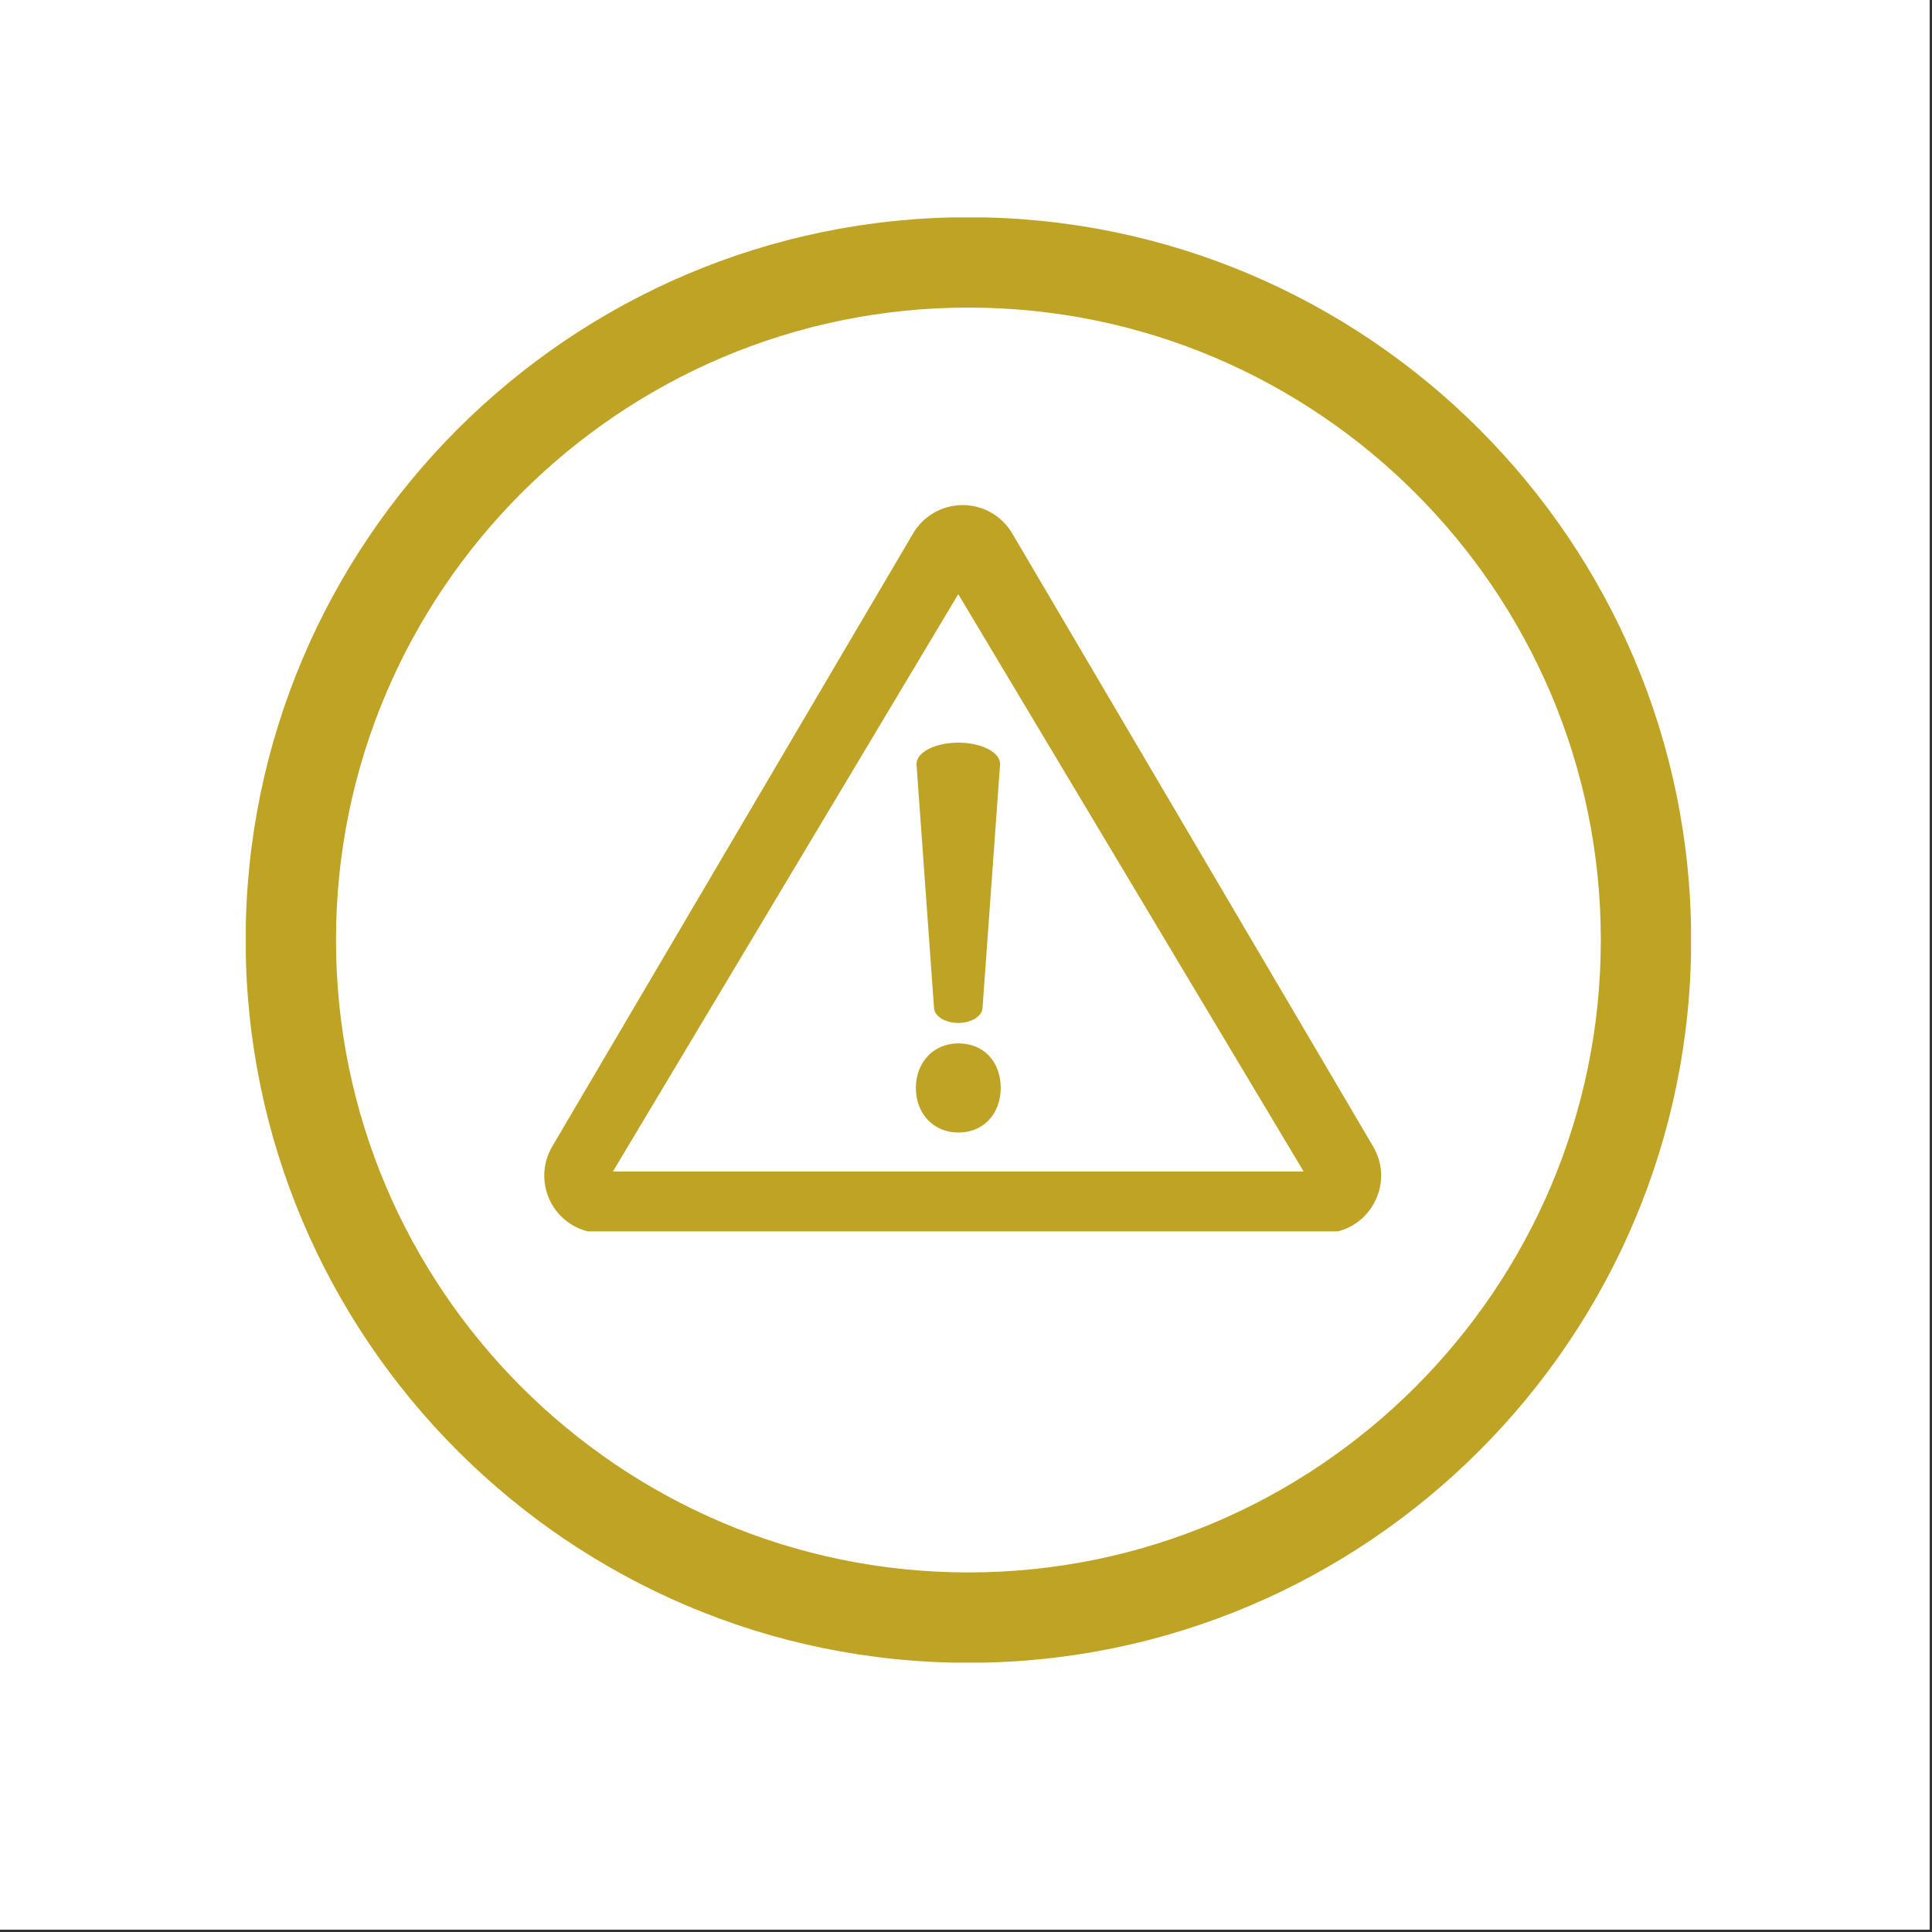 <svg xmlns="http://www.w3.org/2000/svg" xmlns:xlink="http://www.w3.org/1999/xlink" width="510" zoomAndPan="magnify" viewBox="0 0 382.5 382.5" height="510" preserveAspectRatio="xMidYMid meet" version="1.0"><rect x="0" y="0" width="382.5" height="382.5" fill="#333333" stroke="none"/><defs><g/><clipPath id="b0bec55522"><path d="M 48.668 44 L 334 44 L 334 329.195 L 48.668 329.195 Z M 48.668 44 " clip-rule="nonzero"/></clipPath><clipPath id="22ad3acef4"><path d="M 227 196 L 334.766 196 L 334.766 268 L 227 268 Z M 227 196 " clip-rule="nonzero"/></clipPath><clipPath id="8547e97ae9"><path d="M 109 206 L 273 206 L 273 291.352 L 109 291.352 Z M 109 206 " clip-rule="nonzero"/></clipPath><clipPath id="dcd8d4c5e6"><path d="M 140 91.359 L 243 91.359 L 243 194 L 140 194 Z M 140 91.359 " clip-rule="nonzero"/></clipPath><clipPath id="c30b903e62"><path d="M 48.668 50.773 L 334.043 50.773 L 334.043 322.668 L 48.668 322.668 Z M 48.668 50.773 " clip-rule="nonzero"/></clipPath><clipPath id="1efc60d328"><path d="M 133.887 157 L 197 157 L 197 260.266 L 133.887 260.266 Z M 133.887 157 " clip-rule="nonzero"/></clipPath><clipPath id="eda038d141"><path d="M 200 157 L 263.469 157 L 263.469 260.266 L 200 260.266 Z M 200 157 " clip-rule="nonzero"/></clipPath><clipPath id="3b6c966dd8"><path d="M 137 127.688 L 227 127.688 L 227 166 L 137 166 Z M 137 127.688 " clip-rule="nonzero"/></clipPath><clipPath id="c9aa79ebb4"><path d="M 66 43.816 L 335 43.816 L 335 218 L 66 218 Z M 66 43.816 " clip-rule="nonzero"/></clipPath><clipPath id="4f5a13a719"><path d="M 74 127 L 335 127 L 335 329.469 L 74 329.469 Z M 74 127 " clip-rule="nonzero"/></clipPath><clipPath id="309e62429e"><path d="M 189.125 153.742 L 258.68 153.742 L 258.68 263.801 L 189.125 263.801 Z M 189.125 153.742 " clip-rule="nonzero"/></clipPath><clipPath id="df74dd32e3"><path d="M 123.855 153 L 194 153 L 194 263.973 L 123.855 263.973 Z M 123.855 153 " clip-rule="nonzero"/></clipPath><clipPath id="ae19887ae0"><path d="M 123.855 123.973 L 258.68 123.973 L 258.68 158.203 L 123.855 158.203 Z M 123.855 123.973 " clip-rule="nonzero"/></clipPath><clipPath id="e294257e32"><path d="M 65 59 L 334.793 59 L 334.793 191 L 65 191 Z M 65 59 " clip-rule="nonzero"/></clipPath><clipPath id="1a345d1252"><path d="M 48.703 187.215 L 321.129 187.215 L 321.129 324.203 L 48.703 324.203 Z M 48.703 187.215 " clip-rule="nonzero"/></clipPath><clipPath id="aef03c660b"><path d="M 0 0 L 382 0 L 382 382 L 0 382 Z M 0 0 " clip-rule="nonzero"/></clipPath><clipPath id="f3d9fa2f06"><rect x="0" width="382" y="0" height="382"/></clipPath><clipPath id="bb44adbc1f"><path d="M 48.668 43.043 L 334.793 43.043 L 334.793 329.168 L 48.668 329.168 Z M 48.668 43.043 " clip-rule="nonzero"/></clipPath><clipPath id="fdbcd30881"><path d="M 107.234 99.98 L 274 99.98 L 274 243.793 L 107.234 243.793 Z M 107.234 99.98 " clip-rule="nonzero"/></clipPath></defs><path fill="#ffffff" d="M 0 0 L 382 0 L 382 382 L 0 382 Z M 0 0 " fill-opacity="1" fill-rule="nonzero"/><path fill="#ffffff" d="M 0 0 L 382 0 L 382 382 L 0 382 Z M 0 0 " fill-opacity="1" fill-rule="nonzero"/><g fill="#bfa324" fill-opacity="1"><g transform="translate(138.325, 279.778)"><g><path d="M 34.328 -48.391 L 34.328 -54.578 C 34.328 -60.93 34.922 -66.391 36.109 -70.953 C 37.297 -75.523 39.379 -79.797 42.359 -83.766 C 45.336 -87.742 49.488 -91.957 54.812 -96.406 C 61.008 -101.57 65.914 -105.961 69.531 -109.578 C 73.145 -113.191 75.742 -116.828 77.328 -120.484 C 78.922 -124.141 79.719 -128.547 79.719 -133.703 C 79.719 -141.973 77.055 -148.312 71.734 -152.719 C 66.41 -157.125 58.906 -159.328 49.219 -159.328 C 41.352 -159.328 34.359 -158.332 28.234 -156.344 C 22.117 -154.363 16.242 -151.984 10.609 -149.203 L 3.688 -165.172 C 10.207 -168.586 17.281 -171.367 24.906 -173.516 C 32.531 -175.66 41.031 -176.734 50.406 -176.734 C 65.738 -176.734 77.613 -172.938 86.031 -165.344 C 94.457 -157.758 98.672 -147.332 98.672 -134.062 C 98.672 -126.676 97.477 -120.379 95.094 -115.172 C 92.719 -109.973 89.344 -105.207 84.969 -100.875 C 80.602 -96.551 75.441 -91.961 69.484 -87.109 C 64.234 -82.66 60.219 -78.75 57.438 -75.375 C 54.656 -72 52.75 -68.539 51.719 -65 C 50.688 -61.469 50.172 -57.238 50.172 -52.312 L 50.172 -48.391 Z M 29.078 -12.391 C 29.078 -17.953 30.383 -21.906 33 -24.25 C 35.625 -26.594 39.004 -27.766 43.141 -27.766 C 47.035 -27.766 50.352 -26.594 53.094 -24.25 C 55.832 -21.906 57.203 -17.953 57.203 -12.391 C 57.203 -6.91 55.832 -2.914 53.094 -0.406 C 50.352 2.094 47.035 3.344 43.141 3.344 C 39.004 3.344 35.625 2.094 33 -0.406 C 30.383 -2.914 29.078 -6.91 29.078 -12.391 Z M 29.078 -12.391 "/></g></g></g><g clip-path="url(#b0bec55522)"><path fill="#bfa324" d="M 291.352 126.641 L 291.352 137.773 L 326.531 164.938 L 282.445 190.098 L 282.445 57.398 C 282.445 50.051 276.438 44.039 269.09 44.039 L 117.688 44.039 C 110.34 44.039 104.328 50.051 104.328 57.398 L 104.328 192.547 L 56.68 165.605 L 95.422 135.324 L 95.422 123.969 L 50.449 159.148 C 49.781 159.816 49.113 160.484 48.891 161.375 L 48.668 161.152 L 48.668 315.672 C 48.668 323.02 54.68 329.031 62.023 329.031 L 320.297 329.031 C 327.645 329.031 333.656 323.02 333.656 315.672 L 333.656 162.711 C 334.102 160.93 333.434 159.148 332.098 158.035 Z M 113.234 57.398 C 113.234 54.949 115.238 52.945 117.688 52.945 L 269.09 52.945 C 271.539 52.945 273.543 54.949 273.543 57.398 L 273.543 194.996 L 245.043 211.027 L 137.059 211.027 L 113.234 197.445 Z M 229.457 219.934 L 205.855 233.289 L 176.465 233.289 L 152.867 219.934 Z M 324.75 315.672 C 324.75 318.121 322.746 320.125 320.297 320.125 L 62.023 320.125 C 59.574 320.125 57.57 318.121 57.57 315.672 L 57.57 176.293 L 184.48 247.984 C 188.488 250.211 193.609 250.211 197.617 247.984 L 324.75 176.293 Z M 324.75 315.672 " fill-opacity="1" fill-rule="nonzero"/></g><path fill="#bfa324" d="M 131.047 75.211 L 175.574 75.211 C 178.023 75.211 180.027 73.207 180.027 70.758 C 180.027 68.309 178.023 66.305 175.574 66.305 L 131.047 66.305 C 128.598 66.305 126.594 68.309 126.594 70.758 C 126.594 73.207 128.598 75.211 131.047 75.211 Z M 131.047 75.211 " fill-opacity="1" fill-rule="nonzero"/><path fill="#bfa324" d="M 131.047 97.477 L 175.574 97.477 C 178.023 97.477 180.027 95.473 180.027 93.023 C 180.027 90.574 178.023 88.57 175.574 88.57 L 131.047 88.57 C 128.598 88.57 126.594 90.574 126.594 93.023 C 126.594 95.473 128.598 97.477 131.047 97.477 Z M 131.047 97.477 " fill-opacity="1" fill-rule="nonzero"/><path fill="#bfa324" d="M 126.594 130.871 L 260.184 130.871 C 262.633 130.871 264.637 128.867 264.637 126.418 C 264.637 123.969 262.633 121.965 260.184 121.965 L 126.594 121.965 C 124.145 121.965 122.141 123.969 122.141 126.418 C 122.141 128.867 124.145 130.871 126.594 130.871 Z M 126.594 130.871 " fill-opacity="1" fill-rule="nonzero"/><path fill="#bfa324" d="M 126.594 153.137 L 260.184 153.137 C 262.633 153.137 264.637 151.133 264.637 148.684 C 264.637 146.234 262.633 144.23 260.184 144.23 L 126.594 144.23 C 124.145 144.23 122.141 146.234 122.141 148.684 C 122.141 151.133 124.145 153.137 126.594 153.137 Z M 126.594 153.137 " fill-opacity="1" fill-rule="nonzero"/><path fill="#bfa324" d="M 126.594 175.402 L 260.184 175.402 C 262.633 175.402 264.637 173.398 264.637 170.949 C 264.637 168.5 262.633 166.496 260.184 166.496 L 126.594 166.496 C 124.145 166.496 122.141 168.5 122.141 170.949 C 122.141 173.398 124.145 175.402 126.594 175.402 Z M 126.594 175.402 " fill-opacity="1" fill-rule="nonzero"/><path fill="#bfa324" d="M 264.637 193.215 C 264.637 190.766 262.633 188.762 260.184 188.762 L 126.594 188.762 C 124.145 188.762 122.141 190.766 122.141 193.215 C 122.141 195.664 124.145 197.668 126.594 197.668 L 260.184 197.668 C 262.633 197.668 264.637 195.664 264.637 193.215 Z M 264.637 193.215 " fill-opacity="1" fill-rule="nonzero"/><g clip-path="url(#22ad3acef4)"><path fill="#bfa324" d="M 274.242 267.742 L 334.742 267.742 C 327.531 212.043 299.703 196.957 266.445 196.957 C 251.922 196.957 238.438 199.82 227.246 207.707 C 250.641 216.961 266.191 236.855 274.242 267.742 " fill-opacity="1" fill-rule="nonzero"/></g><path fill="#bfa324" d="M 266.445 100.336 C 255.711 100.336 245.93 104.316 238.43 110.867 C 244.574 119.855 248.16 130.727 248.16 142.426 C 248.16 154.465 244.316 165.621 237.832 174.766 C 245.41 181.625 255.418 185.844 266.445 185.844 C 290.043 185.844 309.199 166.695 309.199 143.07 C 309.199 119.473 290.043 100.336 266.445 100.336 " fill-opacity="1" fill-rule="nonzero"/><path fill="#bfa324" d="M 108.508 267.742 L 48.016 267.742 C 55.219 212.043 83.059 196.957 116.32 196.957 C 130.828 196.957 144.316 199.82 155.504 207.707 C 132.121 216.961 116.566 236.855 108.508 267.742 " fill-opacity="1" fill-rule="nonzero"/><path fill="#bfa324" d="M 116.32 100.336 C 127.055 100.336 136.82 104.316 144.336 110.867 C 138.195 119.855 134.59 130.727 134.59 142.426 C 134.59 154.465 138.441 165.621 144.934 174.766 C 137.344 181.625 127.332 185.844 116.32 185.844 C 92.707 185.844 73.559 166.695 73.559 143.07 C 73.559 119.473 92.707 100.336 116.32 100.336 " fill-opacity="1" fill-rule="nonzero"/><g clip-path="url(#8547e97ae9)"><path fill="#bfa324" d="M 272.895 291.227 C 264.309 224.75 231.078 206.719 191.383 206.719 C 151.68 206.719 118.461 224.75 109.852 291.227 L 272.895 291.227 " fill-opacity="1" fill-rule="nonzero"/></g><g clip-path="url(#dcd8d4c5e6)"><path fill="#bfa324" d="M 242.406 142.426 C 242.406 170.598 219.555 193.449 191.383 193.449 C 163.191 193.449 140.363 170.598 140.363 142.426 C 140.363 114.25 163.191 91.402 191.383 91.402 C 219.555 91.402 242.406 114.25 242.406 142.426 " fill-opacity="1" fill-rule="nonzero"/></g><g clip-path="url(#c30b903e62)"><path fill="#bfa324" d="M 191.383 50.812 L 157.695 154.496 L 48.68 154.496 L 136.875 218.574 L 103.188 322.254 L 191.383 258.176 L 279.582 322.254 L 245.891 218.574 L 334.09 154.496 L 225.07 154.496 L 191.383 50.812 " fill-opacity="1" fill-rule="nonzero"/></g><g clip-path="url(#1efc60d328)"><path fill="#bfa324" d="M 133.883 157.164 L 133.883 233.281 L 196.645 260.062 L 196.645 183.941 Z M 133.883 157.164 " fill-opacity="1" fill-rule="nonzero"/></g><g clip-path="url(#eda038d141)"><path fill="#bfa324" d="M 200.875 260.062 L 263.637 233.281 L 263.637 157.164 L 200.875 183.941 Z M 200.875 260.062 " fill-opacity="1" fill-rule="nonzero"/></g><path fill="#bfa324" d="M 198.758 180.246 L 260.363 153.961 L 231.777 141.773 L 170.617 168.238 Z M 198.758 180.246 " fill-opacity="1" fill-rule="nonzero"/><g clip-path="url(#3b6c966dd8)"><path fill="#bfa324" d="M 226.414 139.484 L 198.754 127.688 L 137.156 153.961 L 139.074 154.781 L 165.258 165.953 Z M 226.414 139.484 " fill-opacity="1" fill-rule="nonzero"/></g><g clip-path="url(#c9aa79ebb4)"><path fill="#bfa324" d="M 292.75 85.527 C 265.84 58.648 230.09 43.824 192.059 43.824 C 154.023 43.824 118.277 58.648 91.398 85.527 L 77.387 99.535 L 77.387 69.59 C 77.387 66.703 75.043 64.359 72.156 64.359 C 69.27 64.359 66.922 66.703 66.922 69.59 L 66.922 112.195 C 66.922 115.082 69.27 117.426 72.156 117.426 L 114.758 117.426 C 117.645 117.426 119.988 115.082 119.988 112.195 C 119.988 109.309 117.645 106.965 114.758 106.965 L 84.812 106.965 L 98.824 92.953 C 123.75 68.027 156.852 54.316 192.09 54.316 C 227.324 54.316 260.43 68.027 285.352 92.953 C 316.172 123.801 329.762 167.848 321.672 210.781 C 321.133 213.637 322.996 216.375 325.852 216.914 C 326.184 216.973 326.512 217.004 326.844 217.004 C 329.309 217.004 331.535 215.262 331.984 212.734 C 340.703 166.375 326.062 118.84 292.75 85.527 Z M 292.75 85.527 " fill-opacity="1" fill-rule="nonzero"/></g><path fill="#bfa324" d="M 311.117 255.008 L 268.516 255.008 C 265.629 255.008 263.285 257.352 263.285 260.238 C 263.285 263.125 265.629 265.473 268.516 265.473 L 298.461 265.473 L 284.449 279.48 C 233.039 330.895 149.363 330.895 97.922 279.48 C 67.105 248.633 53.516 204.586 61.602 161.652 C 62.145 158.797 60.277 156.062 57.422 155.52 C 54.598 154.98 51.832 156.844 51.289 159.699 C 42.57 206.059 57.211 253.594 90.523 286.906 C 118.277 314.66 154.746 328.551 191.215 328.551 C 227.688 328.551 264.125 314.66 291.875 286.906 L 305.855 272.926 L 305.855 302.871 C 305.855 305.758 308.203 308.105 311.09 308.105 C 313.977 308.105 316.32 305.758 316.32 302.871 L 316.32 260.238 C 316.379 257.352 314.035 255.008 311.117 255.008 Z M 311.117 255.008 " fill-opacity="1" fill-rule="nonzero"/><path fill="#bfa324" d="M 189.172 268.055 C 189.953 268.477 190.766 268.656 191.637 268.656 C 192.508 268.656 193.32 268.449 194.102 268.055 L 263.195 231.496 C 264.906 230.594 265.988 228.789 265.988 226.867 L 265.988 145.566 C 265.988 143.613 264.906 141.84 263.195 140.938 L 194.102 104.379 C 192.57 103.566 190.734 103.566 189.203 104.379 L 120.078 140.938 C 118.367 141.84 117.285 143.645 117.285 145.566 L 117.285 226.836 C 117.285 228.789 118.367 230.562 120.078 231.465 Z M 127.809 154.285 L 151.859 167.004 L 151.859 207.352 C 151.859 210.238 154.203 212.586 157.09 212.586 C 159.977 212.586 162.324 210.238 162.324 207.352 L 162.324 172.566 L 186.375 185.285 L 186.375 254.707 L 127.809 223.711 Z M 196.867 254.707 L 196.867 185.285 L 255.469 154.285 L 255.469 223.711 Z M 191.637 114.961 L 249.516 145.598 L 191.637 176.203 L 167.645 163.516 L 197.078 147.941 C 199.633 146.59 200.625 143.402 199.273 140.848 C 197.922 138.293 194.766 137.301 192.18 138.652 L 156.43 157.562 L 133.762 145.566 Z M 191.637 114.961 " fill-opacity="1" fill-rule="nonzero"/><path fill="#bfa324" d="M 218.406 111.016 L 193.074 98.82 C 192.344 98.465 191.48 98.465 190.742 98.82 L 118.754 133.406 C 117.824 133.855 117.23 134.793 117.23 135.832 C 117.23 136.863 117.82 137.801 118.75 138.254 L 144.082 150.453 C 144.457 150.629 144.852 150.719 145.254 150.719 C 145.648 150.719 146.051 150.629 146.418 150.453 L 218.406 115.863 C 219.34 115.414 219.93 114.469 219.93 113.438 C 219.926 112.398 219.34 111.461 218.406 111.016 Z M 218.406 111.016 " fill-opacity="1" fill-rule="nonzero"/><path fill="#bfa324" d="M 106.398 148.316 C 105.617 148.809 105.141 149.672 105.141 150.598 L 105.141 230.488 C 105.141 231.523 105.734 232.461 106.664 232.91 L 181.461 268.926 C 181.828 269.105 182.23 269.184 182.629 269.184 C 183.129 269.184 183.625 269.047 184.062 268.777 C 184.844 268.289 185.32 267.426 185.32 266.5 L 185.32 186.609 C 185.32 185.578 184.73 184.633 183.797 184.184 L 108.996 148.176 C 108.168 147.773 107.188 147.824 106.398 148.316 Z M 124.27 186.234 C 125.348 183.984 127.664 182.523 130.164 182.523 C 131.152 182.523 132.105 182.746 133.016 183.188 L 160.578 196.441 C 162.152 197.199 163.336 198.523 163.914 200.184 C 164.492 201.832 164.391 203.609 163.633 205.195 C 162.137 208.316 158.121 209.816 154.891 208.242 L 127.328 194.984 C 125.754 194.234 124.574 192.91 123.992 191.262 C 123.406 189.609 123.508 187.828 124.27 186.234 Z M 124.27 186.234 " fill-opacity="1" fill-rule="nonzero"/><path fill="#bfa324" d="M 198.441 186.613 L 198.441 266.504 C 198.441 267.426 198.914 268.293 199.699 268.781 C 200.133 269.051 200.633 269.188 201.129 269.188 C 201.527 269.188 201.93 269.109 202.297 268.93 L 277.098 232.914 C 278.031 232.465 278.621 231.527 278.621 230.492 L 278.621 150.645 C 278.621 149.715 278.148 148.855 277.363 148.363 C 276.586 147.871 275.594 147.816 274.766 148.211 L 199.961 184.184 C 199.027 184.637 198.441 185.582 198.441 186.613 Z M 198.441 186.613 " fill-opacity="1" fill-rule="nonzero"/><path fill="#bfa324" d="M 265.023 133.469 L 239.738 121.289 C 239.004 120.938 238.145 120.938 237.406 121.289 L 165.406 155.871 C 164.477 156.32 163.879 157.258 163.879 158.297 C 163.879 159.328 164.473 160.273 165.406 160.719 L 190.715 172.898 C 191.082 173.074 191.48 173.168 191.883 173.168 C 192.281 173.168 192.68 173.074 193.047 172.898 L 265.023 138.316 C 265.957 137.871 266.551 136.93 266.551 135.891 C 266.547 134.863 265.957 133.926 265.023 133.469 Z M 265.023 133.469 " fill-opacity="1" fill-rule="nonzero"/><path fill="#bfa324" d="M 65.527 243.91 C 66.363 243.91 67.211 243.754 68.035 243.426 C 71.48 242.031 73.148 238.117 71.762 234.668 C 50.348 181.48 65.996 121.555 110.695 85.555 C 157.141 48.137 221.777 48.156 267.902 81.602 L 255.195 91.828 C 253.07 93.539 252.191 96.355 252.961 98.965 C 253.723 101.57 255.988 103.473 258.691 103.758 L 297.551 107.938 C 297.793 107.965 298.031 107.98 298.281 107.98 C 301.672 107.98 304.586 105.422 304.957 101.973 L 309.148 63.133 C 309.441 60.426 308.07 57.812 305.688 56.512 C 303.297 55.203 300.363 55.457 298.238 57.176 L 278.73 72.883 C 227.641 33.797 154.516 32.973 102.254 75.074 C 52.91 114.82 35.645 180.973 59.281 239.691 C 60.34 242.316 62.863 243.91 65.527 243.91 Z M 65.527 243.91 " fill-opacity="1" fill-rule="nonzero"/><g clip-path="url(#4f5a13a719)"><path fill="#bfa324" d="M 323.961 131.645 C 322.539 128.215 318.605 126.59 315.164 128.012 C 311.734 129.438 310.105 133.371 311.527 136.801 C 333.398 189.492 317.594 251.332 273.109 287.176 C 226.664 324.59 162.023 324.566 115.895 291.117 L 128.59 280.891 C 130.711 279.188 131.59 276.367 130.824 273.762 C 130.059 271.148 127.797 269.254 125.094 268.965 L 86.242 264.77 C 84.438 264.57 82.695 265.098 81.301 266.219 C 79.914 267.34 79.027 268.965 78.836 270.738 L 74.652 309.586 C 74.355 312.289 75.723 314.906 78.109 316.207 C 79.125 316.754 80.23 317.035 81.336 317.035 C 82.84 317.035 84.336 316.527 85.559 315.543 L 105.066 299.836 C 130.395 319.207 161.117 329.207 192.051 329.199 C 223.52 329.199 255.191 318.883 281.551 297.652 C 330.664 258.086 348.102 189.824 323.961 131.645 Z M 323.961 131.645 " fill-opacity="1" fill-rule="nonzero"/></g><g clip-path="url(#309e62429e)"><path fill="#bfa324" d="M 193.57 187.184 L 193.57 258.219 L 254.543 230.402 L 254.543 159.367 Z M 191.387 263.801 C 190.973 263.801 190.562 263.688 190.203 263.457 C 189.578 263.055 189.199 262.359 189.199 261.617 L 189.199 185.781 C 189.199 184.926 189.699 184.148 190.477 183.793 L 255.824 153.98 C 256.5 153.672 257.285 153.73 257.91 154.133 C 258.535 154.535 258.914 155.227 258.914 155.969 L 258.914 231.809 C 258.914 232.664 258.414 233.441 257.637 233.797 L 192.293 263.605 C 192.004 263.738 191.695 263.801 191.387 263.801 " fill-opacity="1" fill-rule="nonzero"/></g><g clip-path="url(#df74dd32e3)"><path fill="#bfa324" d="M 128.227 230.402 L 189.199 258.219 L 189.199 187.184 L 128.227 159.367 Z M 191.387 263.801 C 191.078 263.801 190.77 263.738 190.477 263.605 L 125.133 233.797 C 124.355 233.441 123.855 232.664 123.855 231.809 L 123.855 155.969 C 123.855 155.227 124.234 154.535 124.859 154.133 C 125.484 153.73 126.273 153.672 126.949 153.98 L 192.293 183.793 C 193.07 184.148 193.57 184.926 193.57 185.781 L 193.57 261.617 C 193.57 262.359 193.191 263.055 192.566 263.457 C 192.207 263.688 191.797 263.801 191.387 263.801 " fill-opacity="1" fill-rule="nonzero"/></g><g clip-path="url(#ae19887ae0)"><path fill="#bfa324" d="M 256.73 158.156 C 256.426 158.156 256.117 158.09 255.824 157.957 L 191.387 128.562 L 126.949 157.957 C 125.852 158.457 124.555 157.973 124.055 156.875 C 123.551 155.777 124.035 154.484 125.133 153.98 L 190.477 124.172 C 191.055 123.91 191.715 123.91 192.293 124.172 L 257.637 153.98 C 258.734 154.484 259.219 155.777 258.719 156.875 C 258.352 157.68 257.559 158.156 256.73 158.156 " fill-opacity="1" fill-rule="nonzero"/></g><path fill="#bfa324" d="M 164.34 193.086 C 164.031 193.086 163.723 193.02 163.434 192.887 L 148.961 186.285 C 148.18 185.93 147.68 185.152 147.68 184.297 L 147.68 166.895 C 147.66 166.031 148.152 165.219 148.957 164.852 L 214.305 135.039 C 215.402 134.539 216.695 135.023 217.199 136.121 C 217.699 137.219 217.215 138.516 216.117 139.016 L 152.051 168.242 L 152.051 182.891 L 162.156 187.5 L 162.156 173.488 C 162.156 173.473 162.156 173.457 162.156 173.441 C 162.156 172.535 162.707 171.758 163.492 171.43 L 228.777 141.645 C 229.875 141.141 231.172 141.625 231.672 142.723 C 232.176 143.824 231.691 145.117 230.59 145.621 L 166.523 174.848 L 166.523 190.898 C 166.523 191.645 166.148 192.336 165.523 192.738 C 165.164 192.969 164.754 193.086 164.34 193.086 " fill-opacity="1" fill-rule="nonzero"/><g clip-path="url(#e294257e32)"><path fill="#bfa324" d="M 192.723 75.23 C 241.68 75.23 283.676 105.555 300.945 148.402 C 300.961 148.438 300.941 148.48 300.902 148.492 L 286.66 152.969 C 283.676 153.906 282.828 157.723 285.133 159.836 L 317.812 189.836 C 320.117 191.953 323.848 190.777 324.523 187.727 L 334.164 144.426 C 334.844 141.371 331.965 138.727 328.98 139.664 L 316.359 143.633 C 316.324 143.645 316.289 143.629 316.277 143.594 C 310.25 128.156 301.305 113.883 289.715 101.469 C 263.102 72.961 225.133 57.559 186.18 59.438 C 153.223 61.031 122.465 74.621 98.973 98.113 C 83.539 113.547 72.383 132.117 66.09 152.383 C 64.496 157.52 68.359 162.723 73.738 162.723 L 73.746 162.723 C 77.25 162.723 80.336 160.445 81.379 157.102 C 96.207 109.715 140.512 75.23 192.723 75.23 " fill-opacity="1" fill-rule="nonzero"/></g><g clip-path="url(#1a345d1252)"><path fill="#bfa324" d="M 192.723 308.496 C 142.145 308.496 98.988 276.133 82.863 231.027 C 82.848 230.988 82.871 230.945 82.91 230.938 L 96.637 227.969 C 99.691 227.305 100.887 223.586 98.785 221.27 L 69.223 188.676 C 67.125 186.359 63.301 187.188 62.348 190.164 L 48.902 232.062 C 47.949 235.039 50.574 237.934 53.629 237.273 L 67.012 234.379 C 67.043 234.371 67.078 234.391 67.086 234.422 C 73.527 253.492 84.324 270.965 98.973 285.613 C 124.016 310.656 157.309 324.445 192.723 324.445 C 228.137 324.445 261.434 310.656 286.477 285.613 C 303.172 268.918 314.859 248.547 320.797 226.332 C 322.16 221.238 318.352 216.234 313.082 216.234 C 309.461 216.234 306.301 218.672 305.355 222.168 C 291.98 271.836 246.559 308.496 192.723 308.496 " fill-opacity="1" fill-rule="nonzero"/></g><g transform="matrix(1, 0, 0, 1, 0, 0)"><g clip-path="url(#f3d9fa2f06)"><g clip-path="url(#aef03c660b)"><rect x="-84.15" width="550.8" fill="#ffffff" height="550.8" y="-84.15" fill-opacity="1"/></g></g></g><g clip-path="url(#bb44adbc1f)"><path fill="#bfa324" d="M 191.727 43.008 C 112.828 43.008 48.633 107.203 48.633 186.102 C 48.633 265 112.828 329.199 191.727 329.199 C 270.625 329.199 334.82 265 334.82 186.102 C 334.82 107.203 270.625 43.008 191.727 43.008 Z M 191.727 311.312 C 122.684 311.312 66.52 255.129 66.52 186.102 C 66.52 117.078 122.684 60.895 191.727 60.895 C 260.77 60.895 316.934 117.078 316.934 186.102 C 316.934 255.129 260.77 311.312 191.727 311.312 Z M 191.727 311.312 " fill-opacity="1" fill-rule="nonzero"/></g><g clip-path="url(#fdbcd30881)"><path fill="#bfa324" d="M 271.852 226.977 L 200.402 105.605 C 200.152 105.18 199.875 104.773 199.57 104.383 C 199.266 103.996 198.941 103.629 198.59 103.281 C 198.238 102.934 197.867 102.609 197.473 102.312 C 197.078 102.016 196.668 101.742 196.242 101.5 C 195.812 101.254 195.371 101.035 194.914 100.848 C 194.457 100.664 193.992 100.504 193.512 100.379 C 193.035 100.25 192.555 100.156 192.062 100.094 C 191.574 100.027 191.082 99.996 190.59 99.996 C 190.098 99.996 189.605 100.027 189.117 100.094 C 188.625 100.156 188.145 100.25 187.668 100.379 C 187.191 100.504 186.723 100.664 186.266 100.848 C 185.809 101.035 185.367 101.254 184.941 101.5 C 184.512 101.742 184.102 102.016 183.707 102.312 C 183.316 102.609 182.941 102.934 182.59 103.281 C 182.238 103.629 181.914 103.996 181.609 104.383 C 181.305 104.773 181.031 105.18 180.781 105.605 L 109.332 226.977 C 108.82 227.84 108.434 228.754 108.168 229.723 C 107.898 230.691 107.762 231.676 107.754 232.68 C 107.75 233.684 107.871 234.668 108.125 235.641 C 108.383 236.609 108.758 237.531 109.254 238.402 C 109.754 239.273 110.355 240.066 111.062 240.777 C 111.77 241.488 112.559 242.098 113.426 242.602 C 114.293 243.105 115.211 243.488 116.18 243.746 C 117.152 244.008 118.137 244.141 119.141 244.137 L 262.043 244.137 C 270.848 244.137 276.32 234.562 271.852 226.977 Z M 121.352 231.926 L 189.719 117.633 L 258.09 231.926 Z M 121.352 231.926 " fill-opacity="1" fill-rule="nonzero"/></g><path fill="#bfa324" d="M 181.324 215.398 C 181.324 210.273 184.883 206.57 189.719 206.57 C 194.844 206.57 198.121 210.273 198.121 215.398 C 198.121 220.379 194.844 224.223 189.719 224.223 C 184.738 224.223 181.324 220.379 181.324 215.398 Z M 184.926 199.598 L 181.457 151.406 C 181.285 149.012 185.062 147.035 189.723 147.035 C 194.383 147.035 198.168 149.012 197.992 151.406 L 194.52 199.598 C 194.402 201.234 192.297 202.523 189.719 202.523 C 187.145 202.523 185.039 201.234 184.922 199.598 Z M 184.926 199.598 " fill-opacity="1" fill-rule="nonzero"/></svg>